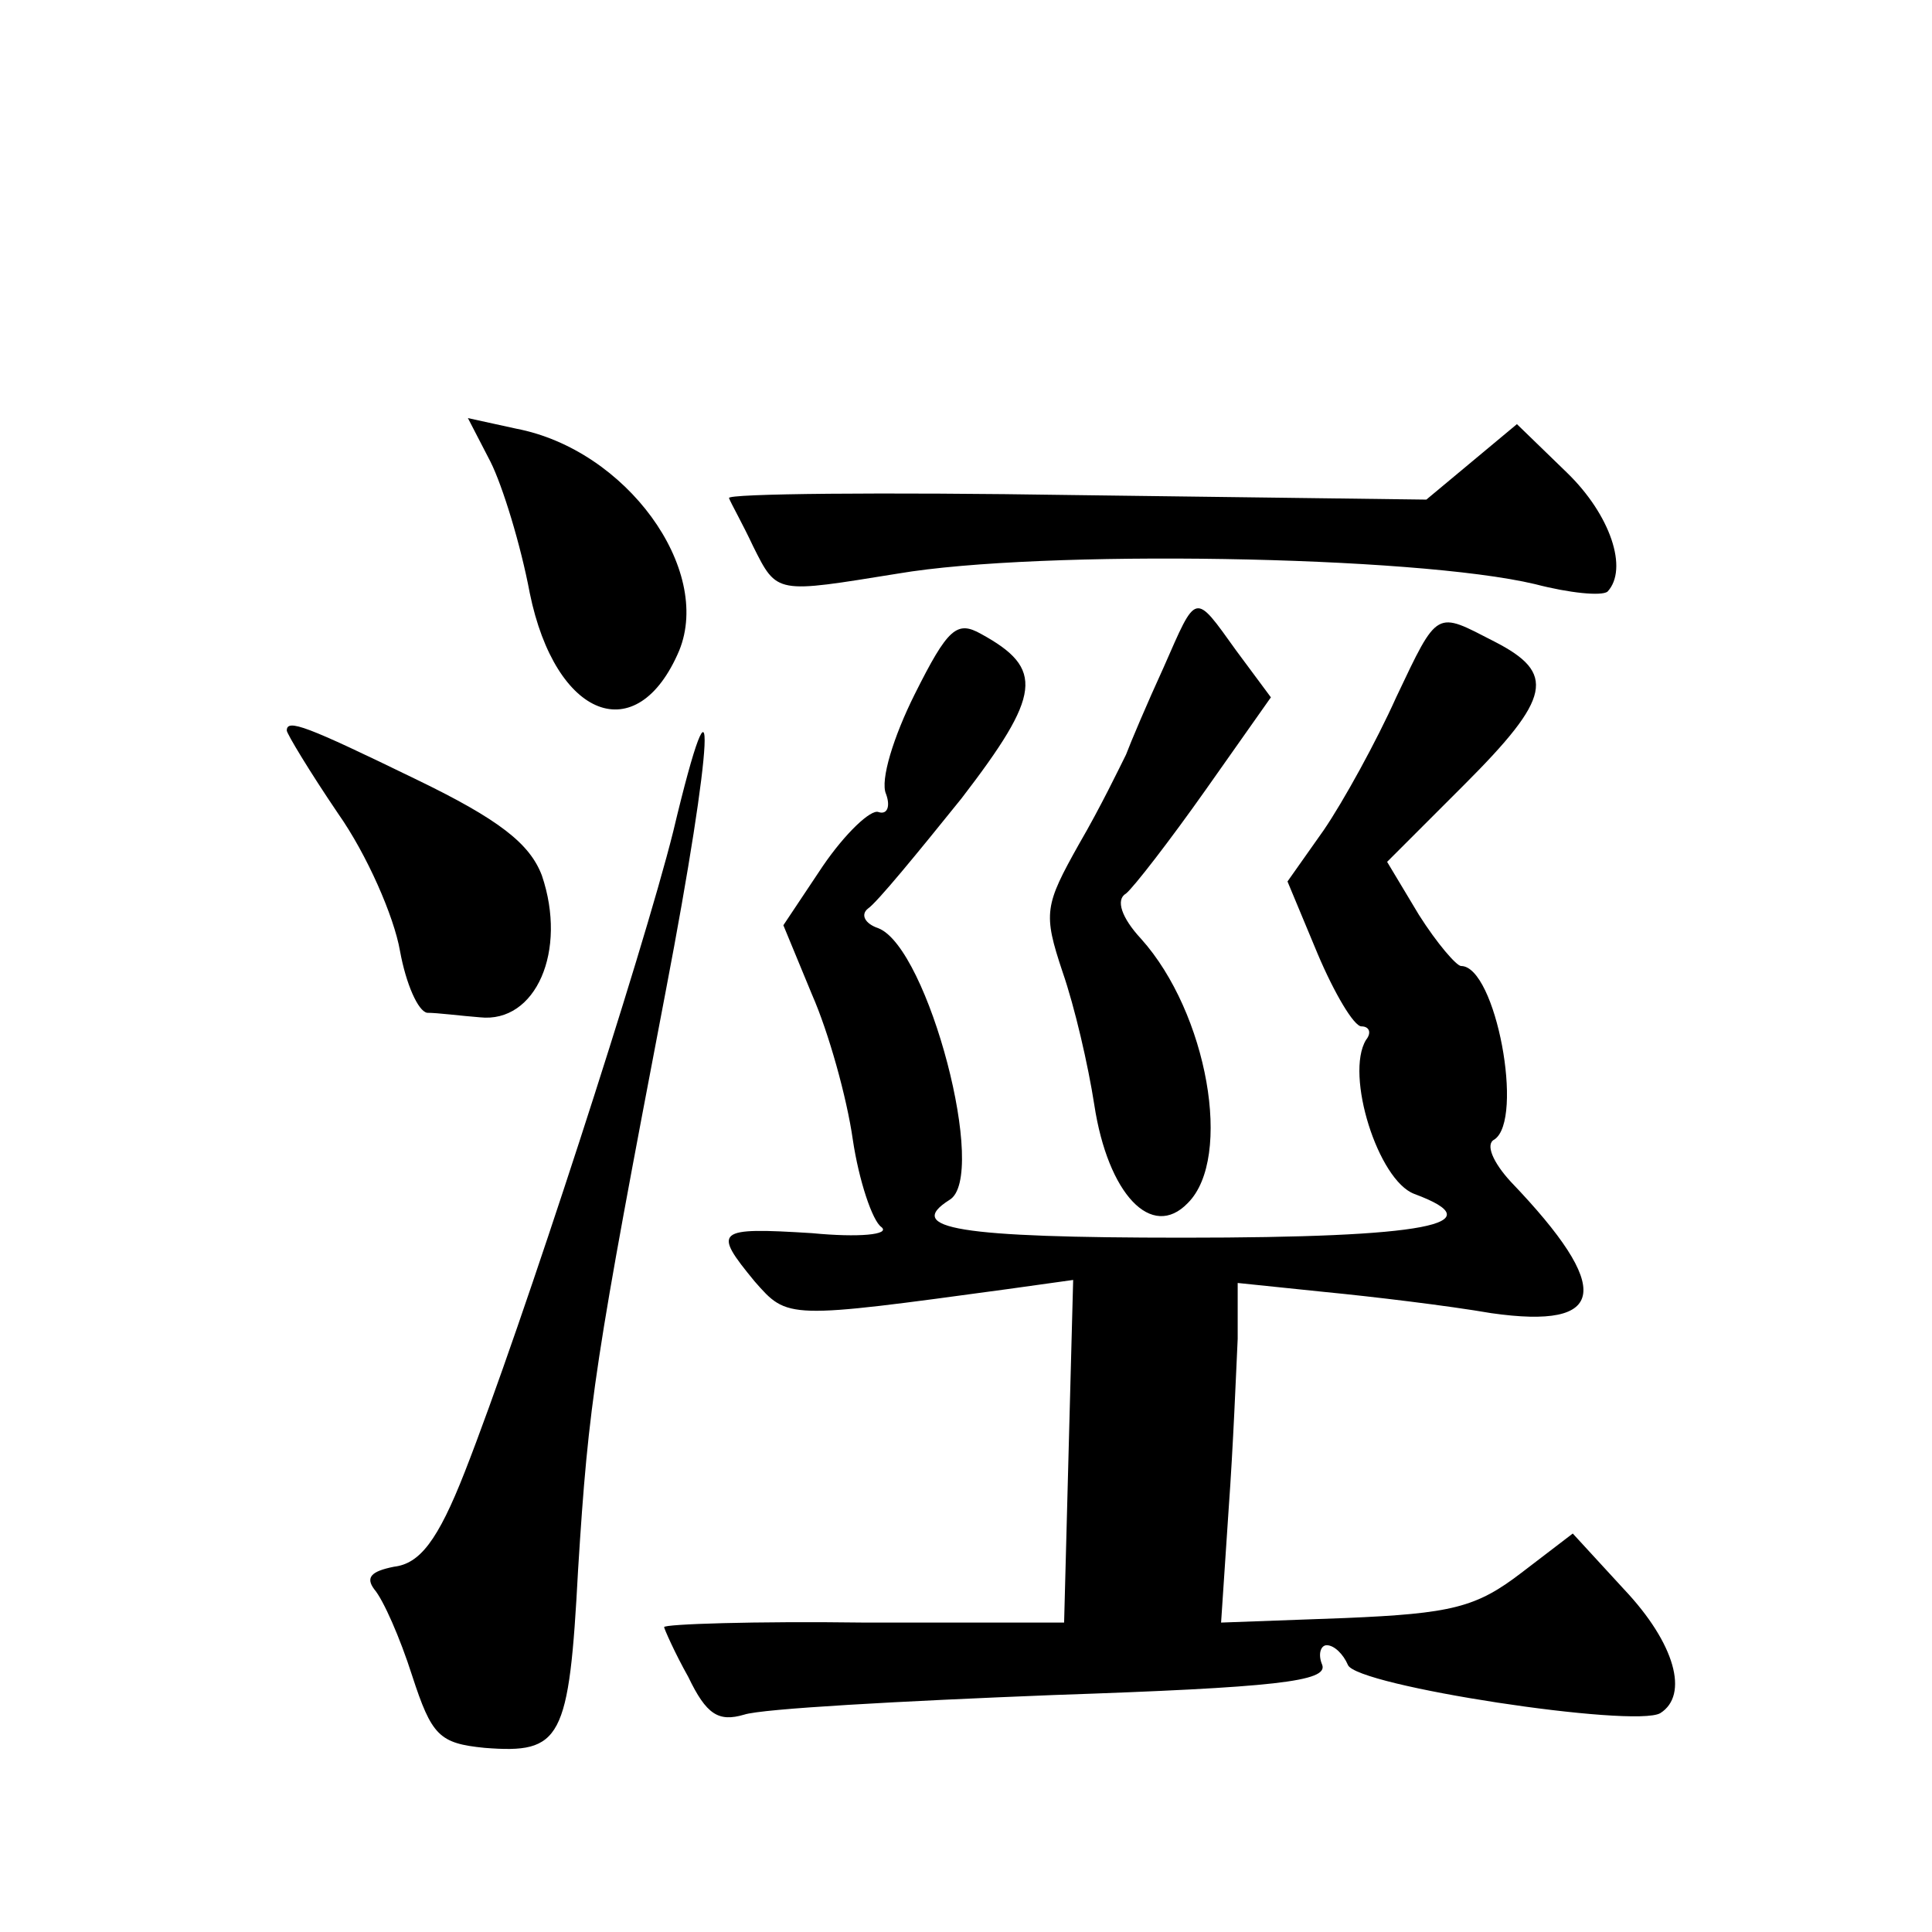 <?xml version="1.0" standalone="no"?>
<!DOCTYPE svg PUBLIC "-//W3C//DTD SVG 20010904//EN"
 "http://www.w3.org/TR/2001/REC-SVG-20010904/DTD/svg10.dtd">
<svg version="1.0" xmlns="http://www.w3.org/2000/svg"
 width="128pt" height="128pt" viewBox="0 0 128 128"
 preserveAspectRatio="xMidYMid meet">
<g transform="translate(0,128) scale(0.1,-0.1)"
fill="#0" stroke="none">
<path d="M325 974 c8 -16 20 -55 26 -87 17 -83 71 -104 99 -38 22 54 -35 133 -108
147 l-32 7 15 -29z M975 974 l-30 -25 -233 3 c-127 2 -231 1 -229 -2 1 -3 9 -17
16 -32 16 -32 15 -31 96 -18 94 16 342 12 422 -7 23 -6 44 -8 48 -5 14 15 2 51
-27 79 l-33 32 -30 -25z M771 838 c-11 -24 -22 -50 -25 -58 -4 -8 -17 -35 -31 -59
-23 -41 -24 -46 -11 -85 8 -23 17 -62 21 -88 9 -59 38 -90 62 -65 30 30 13 126
-31 175 -13 14 -17 26 -10 30 5 4 29 35 53 69 l43 61 -23 31 c-28 39 -26 39 -48
-11z M606 820 c-14 -28 -23 -57 -19 -66 3 -8 1 -14 -5 -12 -5 2 -22 -14 -37 -36
l-26 -39 19 -46 c11 -25 23 -68 27 -96 4 -27 13 -54 19 -58 6 -5 -15 -7 -46 -4
-64 4 -66 2 -38 -32 22 -25 21 -25 168 -5 l43 6 -3 -113 -3 -114 -132 0 c-73 1
-133 -1 -133 -3 0 -1 7 -17 16 -33 12 -25 20 -30 37 -25 12 4 104 9 205 13 147
5 182 9 178 20 -3 7 -1 13 3 13 5 0 11 -6 14 -13 5 -14 190 -42 207 -32 19 12 10
46 -24 82 l-34 37 -34 -26 c-30 -23 -46 -27 -117 -30 l-82 -3 5 75 c3 41 5 92 6
113 l0 37 58 -6 c31 -3 81 -9 110 -14 77 -11 81 16 13 87 -12 13 -17 25 -11 28
20 13 1 115 -22 115 -3 0 -16 15 -28 34 l-21 35 51 51 c58 58 61 74 20 95 -39 20
-37 22 -65 -37 -13 -29 -35 -69 -48 -88 l-24 -34 20 -48 c11 -26 24 -48 29 -48
5 0 7 -4 3 -9 -14 -23 8 -93 32 -102 54 -20 8 -29 -153 -29 -149 0 -185 6 -155
25 26 15 -14 167 -47 180 -9 3 -12 9 -7 13 6 4 33 37 62 73 53 69 55 86 13 109
-16 9 -22 4 -44 -40z M190 796 c0 -2 15 -27 34 -55 19 -27 37 -68 41 -91 4 -22
12 -40 18 -41 7 0 22 -2 35 -3 37 -4 58 44 41 94 -8 21 -28 37 -84 64 -72 35 -85
40 -85 32z M446 729 c-20 -80 -100 -327 -138 -424 -18 -46 -30 -61 -47 -63 -15
-3 -19 -7 -13 -15 6 -7 17 -32 25 -57 13 -40 18 -45 48 -48 51 -4 56 5 62 118 7
112 11 137 58 383 32 167 35 232 5 106z"/>
</g>
</svg>
